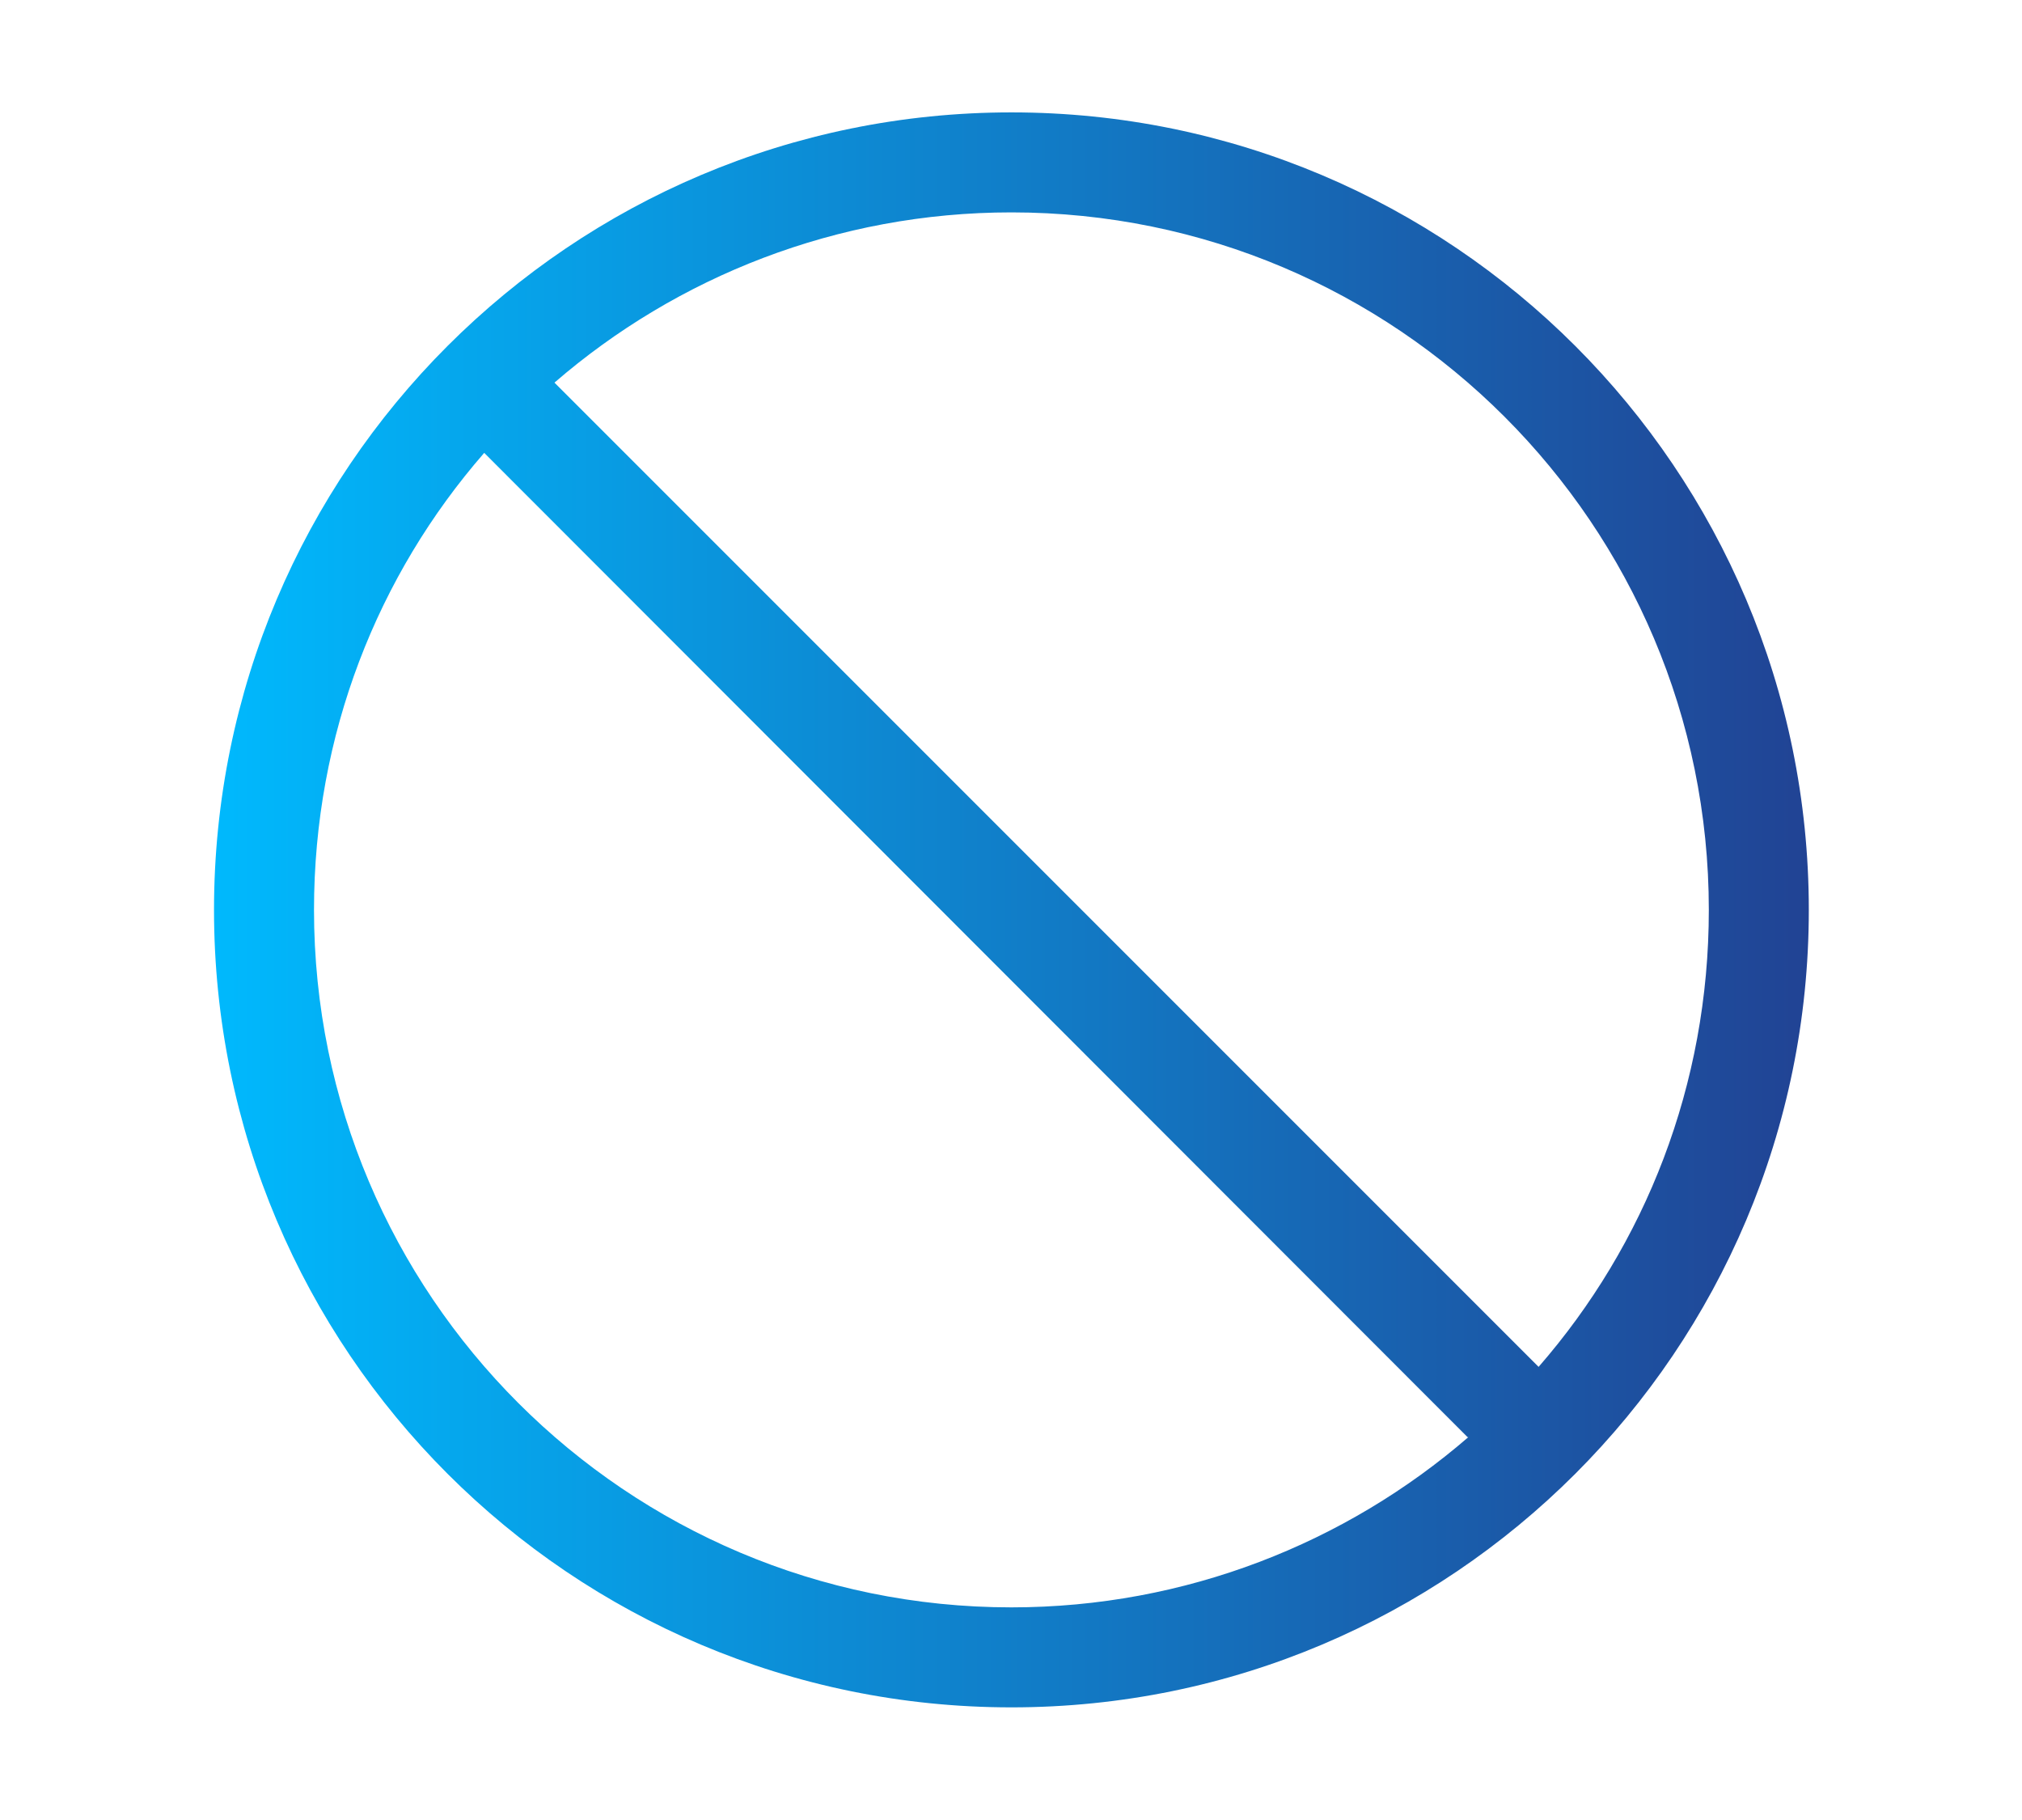 <?xml version="1.0" encoding="UTF-8"?><svg id="Layer_1" xmlns="http://www.w3.org/2000/svg" xmlns:xlink="http://www.w3.org/1999/xlink" viewBox="0 0 24.47 22.02"><defs><style>.cls-1{fill:url(#linear-gradient);stroke-width:0px;}</style><linearGradient id="linear-gradient" x1="2.59" y1="11.01" x2="21.88" y2="11.01" gradientUnits="userSpaceOnUse"><stop offset="0" stop-color="#00b9fd"/><stop offset="1" stop-color="#214394"/></linearGradient></defs><path class="cls-1" d="M17.76,17.39L5.86,5.48c-1.29,1.48-2.06,3.41-2.06,5.53,0,4.66,3.78,8.44,8.44,8.44,2.11,0,4.05-.78,5.53-2.06ZM18.62,16.54c1.29-1.48,2.06-3.41,2.06-5.53,0-4.66-3.78-8.44-8.44-8.44-2.11,0-4.05.78-5.53,2.06,0,0,11.91,11.91,11.91,11.91ZM2.59,11.01C2.59,5.68,6.91,1.36,12.24,1.36s9.65,4.32,9.65,9.65-4.32,9.65-9.65,9.65S2.59,16.34,2.59,11.01Z"/></svg>